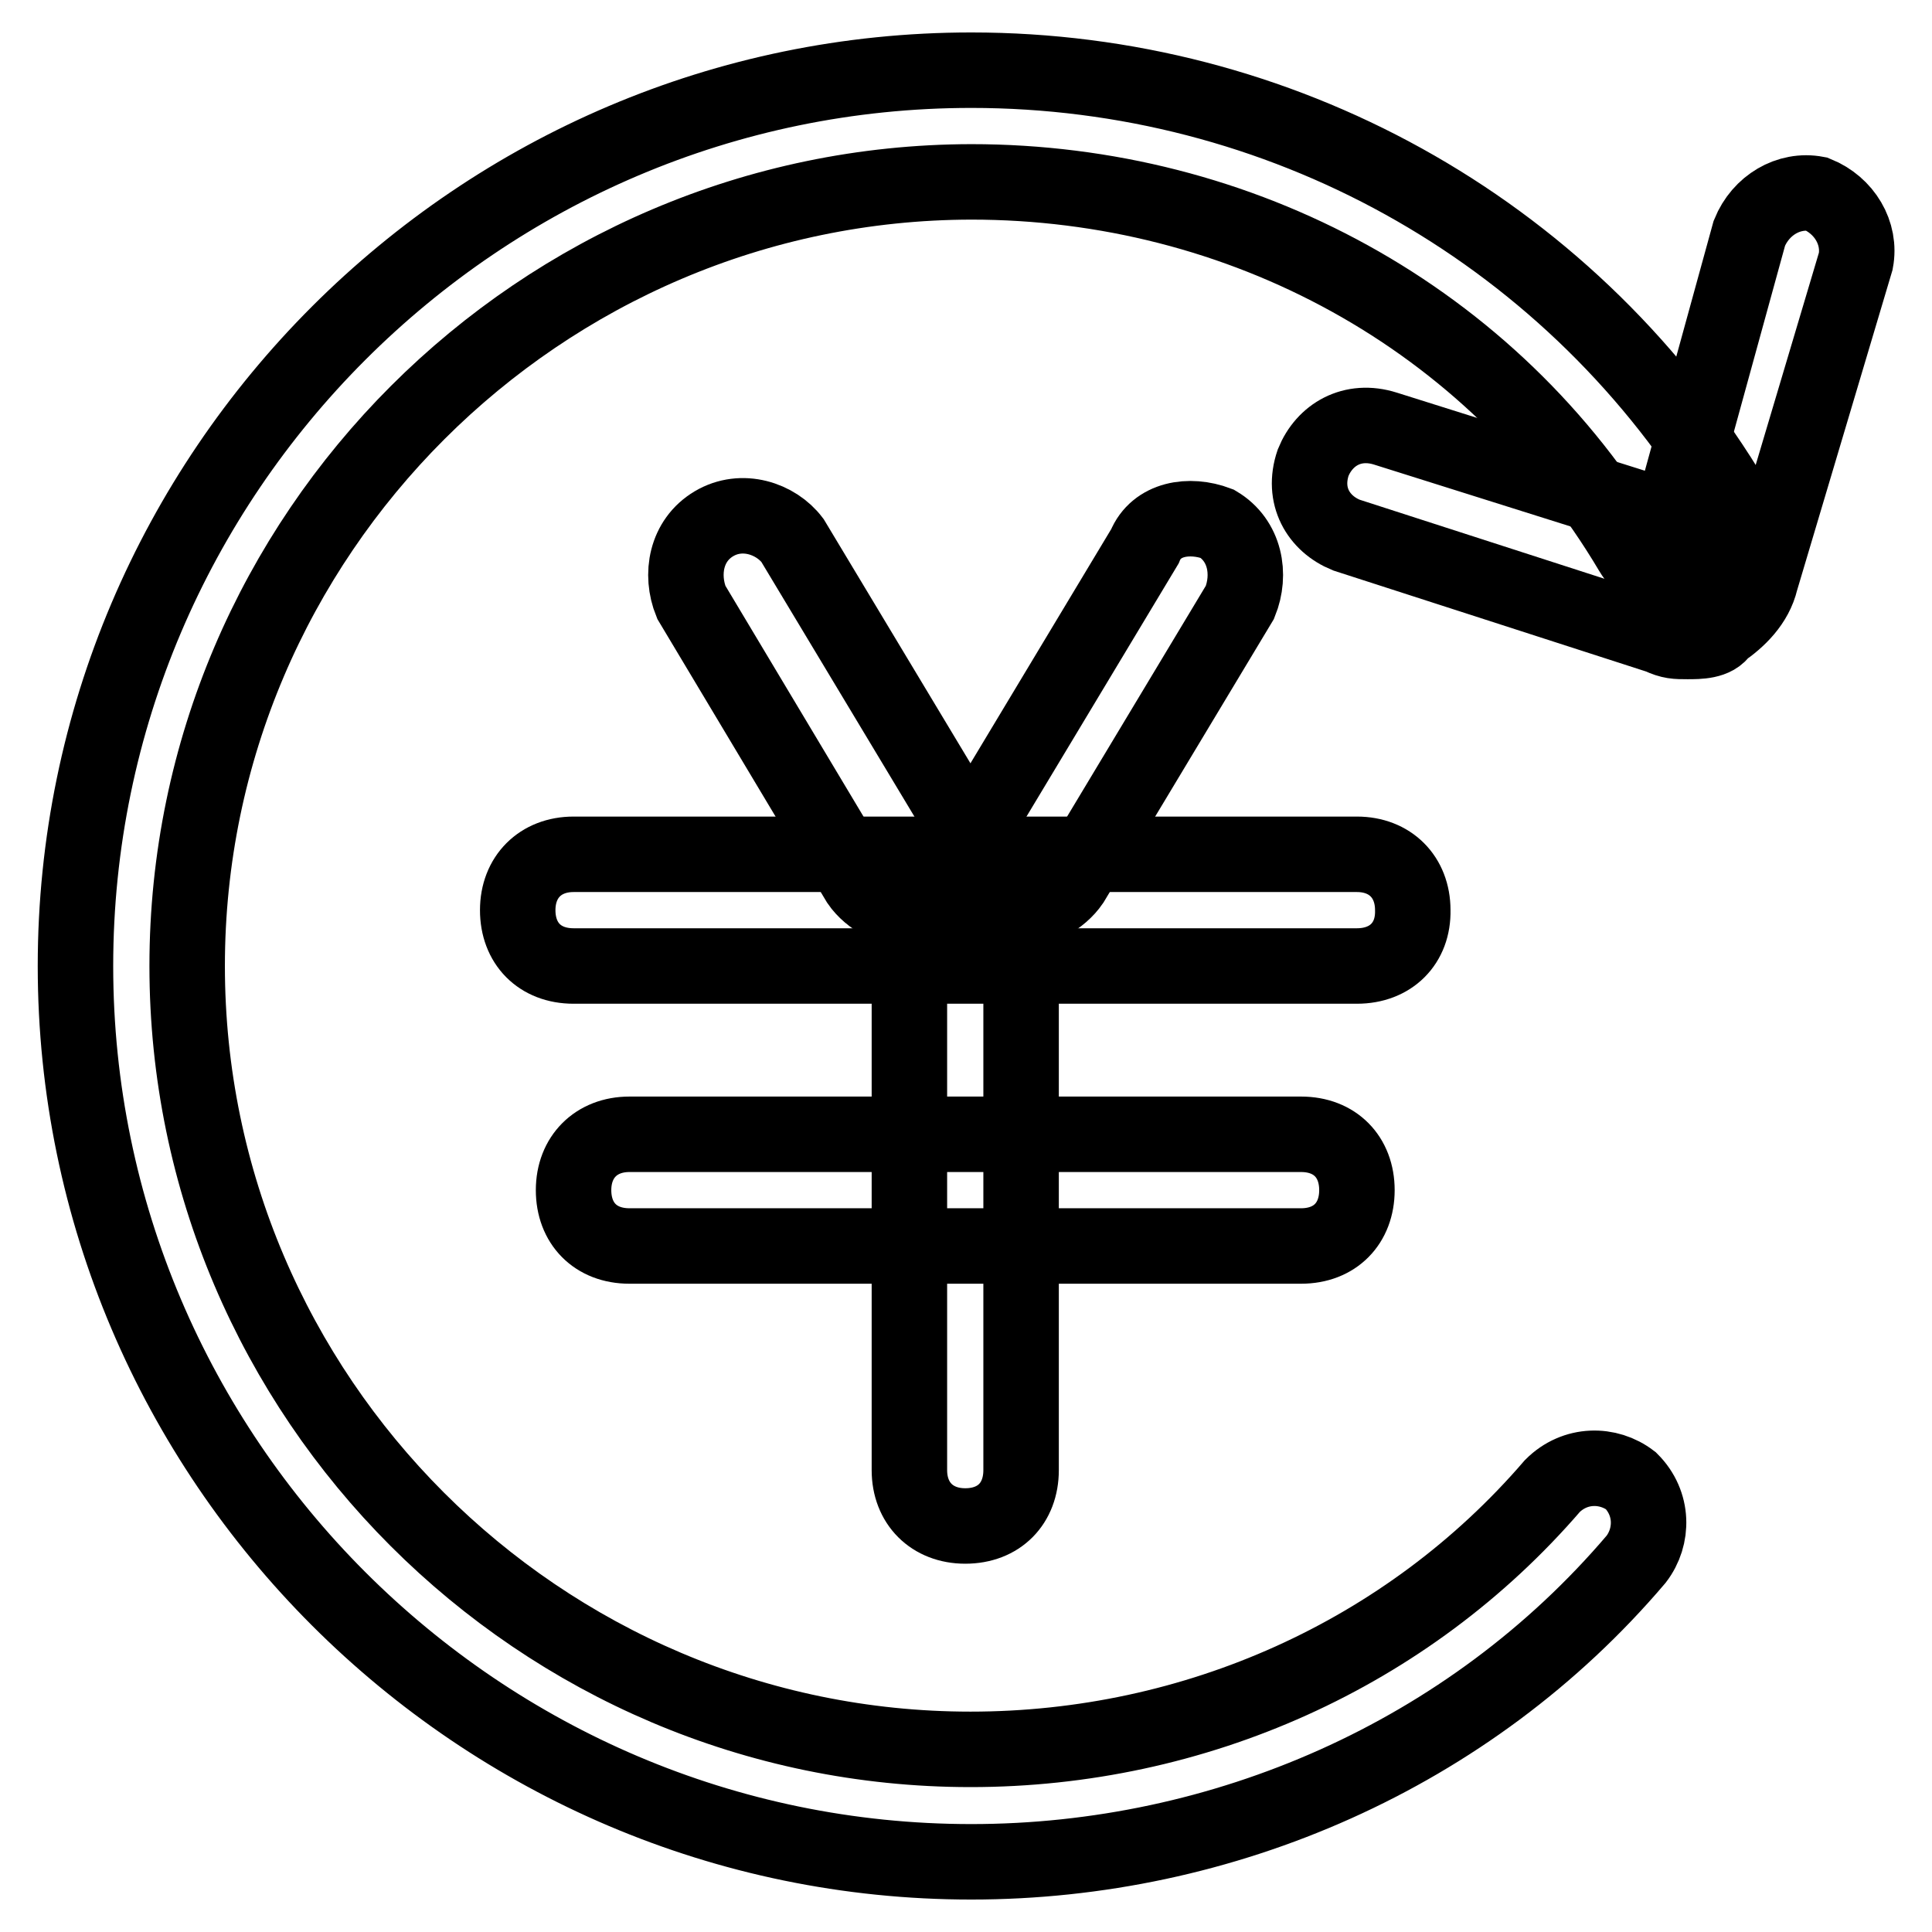 <?xml version="1.0" encoding="utf-8"?>
<!-- Svg Vector Icons : http://www.onlinewebfonts.com/icon -->
<!DOCTYPE svg PUBLIC "-//W3C//DTD SVG 1.1//EN" "http://www.w3.org/Graphics/SVG/1.1/DTD/svg11.dtd">
<svg version="1.1" xmlns="http://www.w3.org/2000/svg" xmlns:xlink="http://www.w3.org/1999/xlink" x="0px" y="0px" viewBox="0 0 256 256" enable-background="new 0 0 256 256" xml:space="preserve">
<g> <path stroke-width="10" fill-opacity="0" stroke="#000000"  d="M128.7,246.7C63.4,246.7,10,193.3,10,128C10,62.7,63.4,9.3,128.7,9.3c40.8,0,78.6,20.8,100.1,55.6 c2.2,3.7,1.5,8.2-2.2,10.4c-3.7,2.2-8.2,1.5-10.4-2.2c-18.5-31.2-51.9-49-87.5-49C71.6,24.2,24.8,70.9,24.8,128 c0,57.1,46.7,103.8,103.8,103.8c29.7,0,57.9-12.6,77.1-34.9c3-3,7.4-3,10.4-0.7c3,3,3,7.4,0.7,10.4 C194.7,232.6,162,246.7,128.7,246.7L128.7,246.7z"/> <path stroke-width="10" fill-opacity="0" stroke="#000000"  d="M223.6,85c-1.5,0-2.2,0-3.7-0.7l-41.5-13.4c-3.7-1.5-5.9-5.2-4.4-9.6c1.5-3.7,5.2-5.9,9.6-4.5l37.8,11.9 l10.4-37.8c1.5-3.7,5.2-5.9,8.9-5.2c3.7,1.5,5.9,5.2,5.2,8.9l-12.6,42.3c-0.7,3-3,5.2-5.2,6.7C227.3,85,225.1,85,223.6,85z  M179.8,128H76c-4.5,0-7.4-3-7.4-7.4c0-4.4,3-7.4,7.4-7.4h103.8c4.4,0,7.4,3,7.4,7.4C187.3,125,184.3,128,179.8,128z"/> <path stroke-width="10" fill-opacity="0" stroke="#000000"  d="M127.9,202.2c-4.4,0-7.4-3-7.4-7.4v-74.2c0-4.4,3-7.4,7.4-7.4c4.5,0,7.4,3,7.4,7.4v74.2 C135.3,199.2,132.4,202.2,127.9,202.2z"/> <path stroke-width="10" fill-opacity="0" stroke="#000000"  d="M172.4,165.1h-89c-4.5,0-7.4-3-7.4-7.4s3-7.4,7.4-7.4h89c4.5,0,7.4,3,7.4,7.4S176.9,165.1,172.4,165.1z  M120.5,120.6c-2.2,0-5.2-1.5-6.7-3.7L91.6,79.8c-1.5-3.7-0.7-8.2,3-10.4c3.7-2.2,8.2-0.7,10.4,2.2l22.3,37.1 c2.2,3.7,0.7,8.2-2.2,10.4C123.5,120.6,122,120.6,120.5,120.6z"/> <path stroke-width="10" fill-opacity="0" stroke="#000000"  d="M135.3,120.6c-1.5,0-3,0-3.7-0.7c-3.7-2.2-4.5-6.7-2.2-10.4l22.3-37.1c1.5-3.7,5.9-4.4,9.6-3 c3.7,2.2,4.5,6.7,3,10.4L142,116.9C140.5,119.1,137.6,120.6,135.3,120.6z"/></g>
</svg>